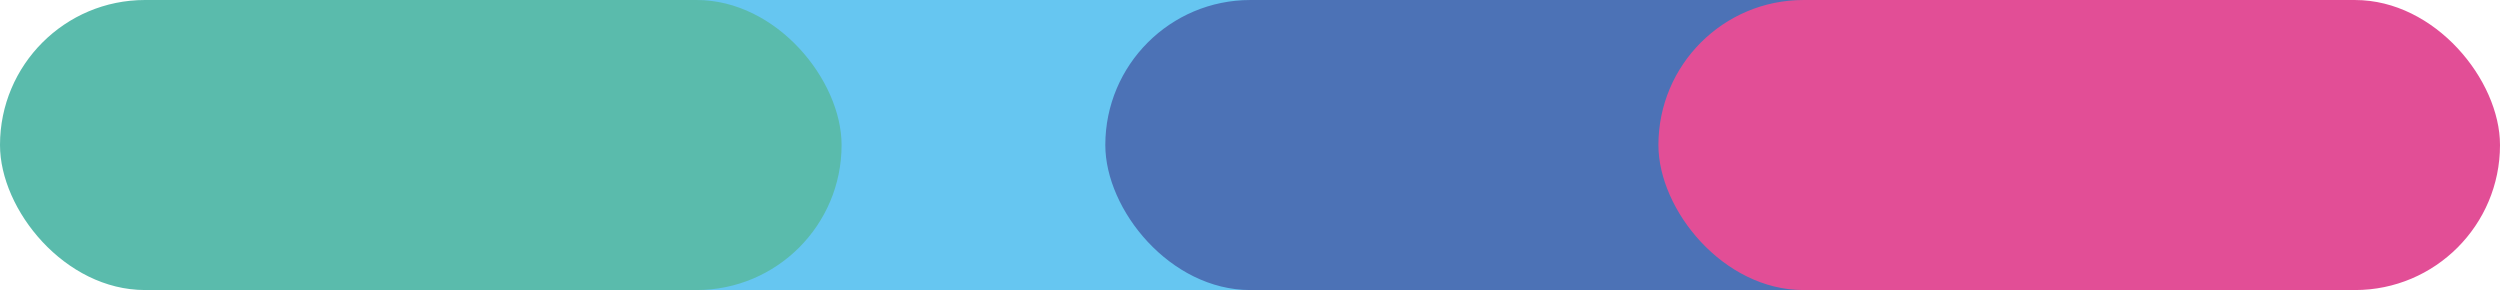 <?xml version="1.0" encoding="UTF-8"?>
<svg xmlns="http://www.w3.org/2000/svg" viewBox="0 0 1900 220.44">
  <defs>
    <style>
      .cls-1 {
        fill: #66c6f1;
      }

      .cls-1, .cls-2, .cls-3, .cls-4 {
        mix-blend-mode: multiply;
      }

      .cls-2 {
        fill: #4c72b6;
      }

      .cls-3 {
        fill: #e24e96;
      }

      .cls-5 {
        isolation: isolate;
      }

      .cls-4 {
        fill: #5abbac;
      }
    </style>
  </defs>
  <g class="cls-5">
    <g id="Capa_2">
      <g id="Capa_1-2" data-name="Capa_1">
        <g>
          <g>
            <rect class="cls-1" x="419.52" y="0" width="639.6" height="220.43" rx="110.22" ry="110.22"/>
            <rect class="cls-4" x="0" y="0" width="639.6" height="220.43" rx="110.22" ry="110.22" transform="translate(639.6 220.43) rotate(180)"/>
            <rect class="cls-2" x="840.04" y=".01" width="639.6" height="220.43" rx="110.22" ry="110.22"/>
          </g>
          <rect class="cls-3" x="1260.4" y=".01" width="639.6" height="220.43" rx="110.22" ry="110.22" transform="translate(3160.4 220.45) rotate(180)"/>
        </g>
      </g>
    </g>
  </g>
</svg>